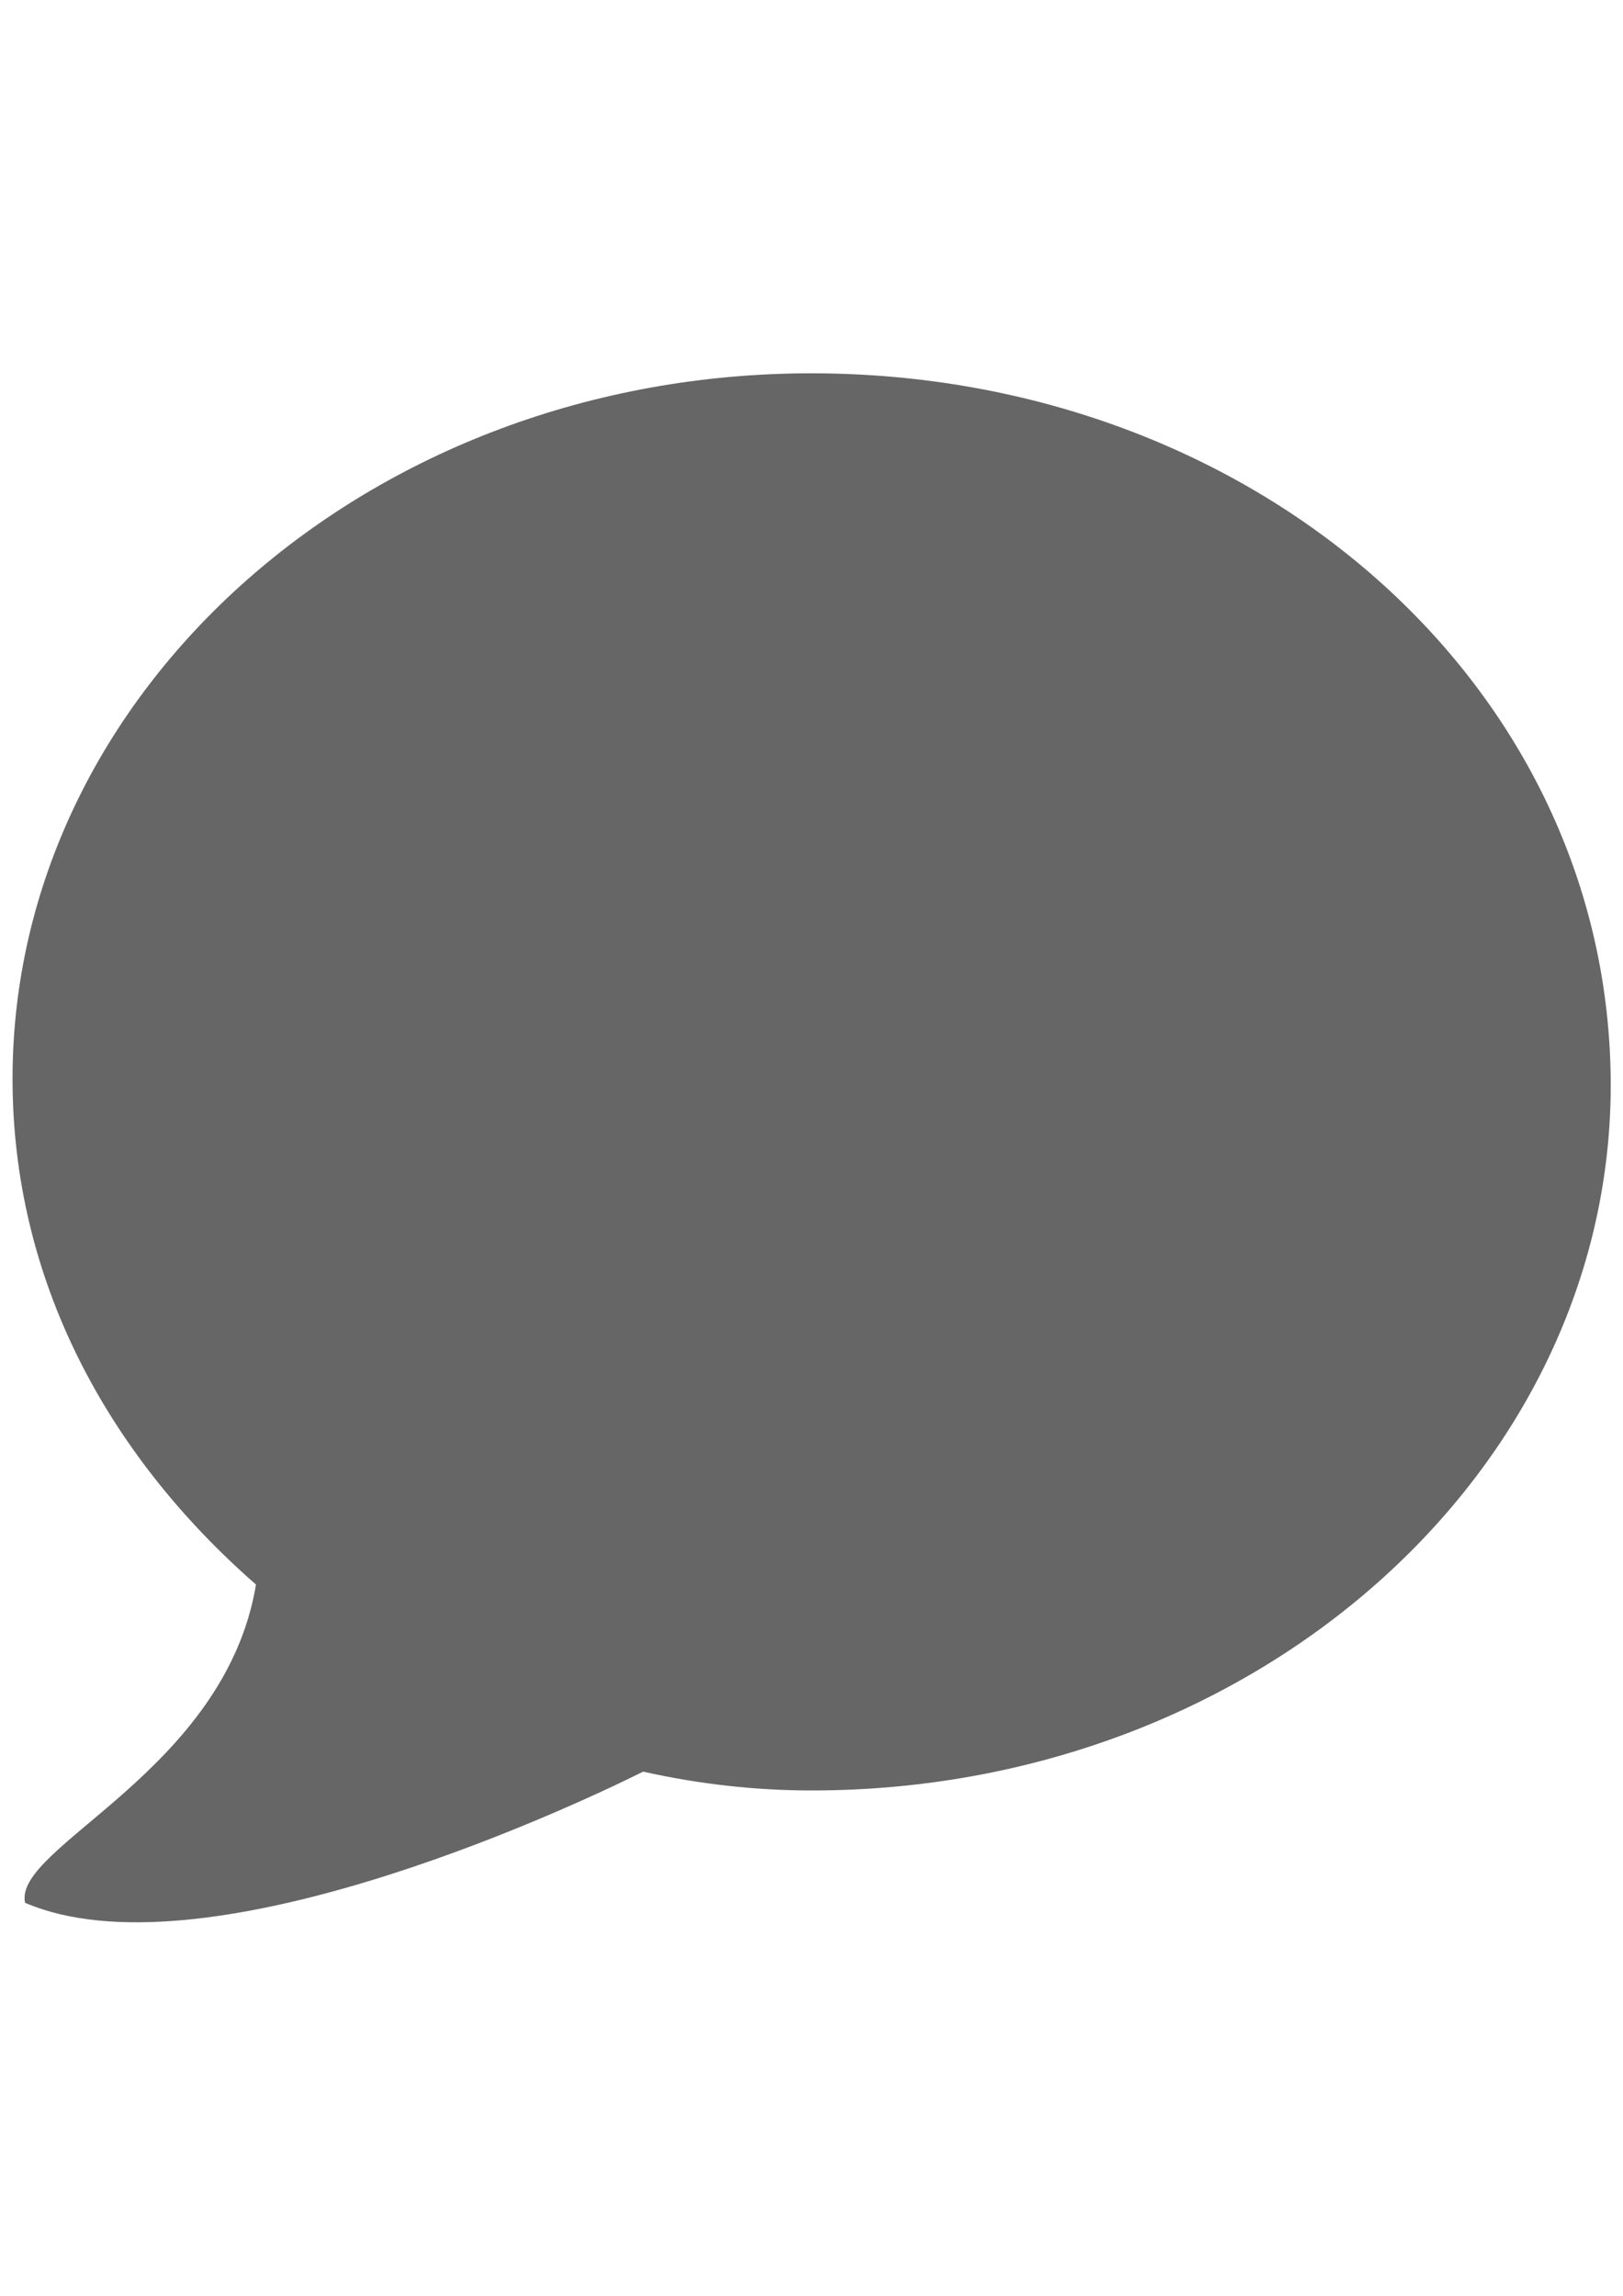 <?xml version="1.0" encoding="utf-8"?>
<!-- Generator: Adobe Illustrator 18.1.1, SVG Export Plug-In . SVG Version: 6.00 Build 0)  -->
<svg version="1.1" id="Layer_1" xmlns="http://www.w3.org/2000/svg" xmlns:xlink="http://www.w3.org/1999/xlink" x="0px" y="0px"
	 viewBox="0 0 595.3 841.9" enable-background="new 0 0 595.3 841.9" xml:space="preserve">
<path fill="#666666" d="M297.6,136.9C135.1,136.9,4.6,253.7,4.6,395.6c0,73.3,34.3,137.4,89.3,185.5C82.4,649.8,4.6,677.2,9.2,697.8
	c64.1,27.5,194.6-32.1,226.7-48.1c20.6,4.6,41.2,6.9,61.8,6.9c162.6,0,293.1-116.8,293.1-258.7C590.7,251.4,460.2,136.9,297.6,136.9
	z"/>
</svg>
